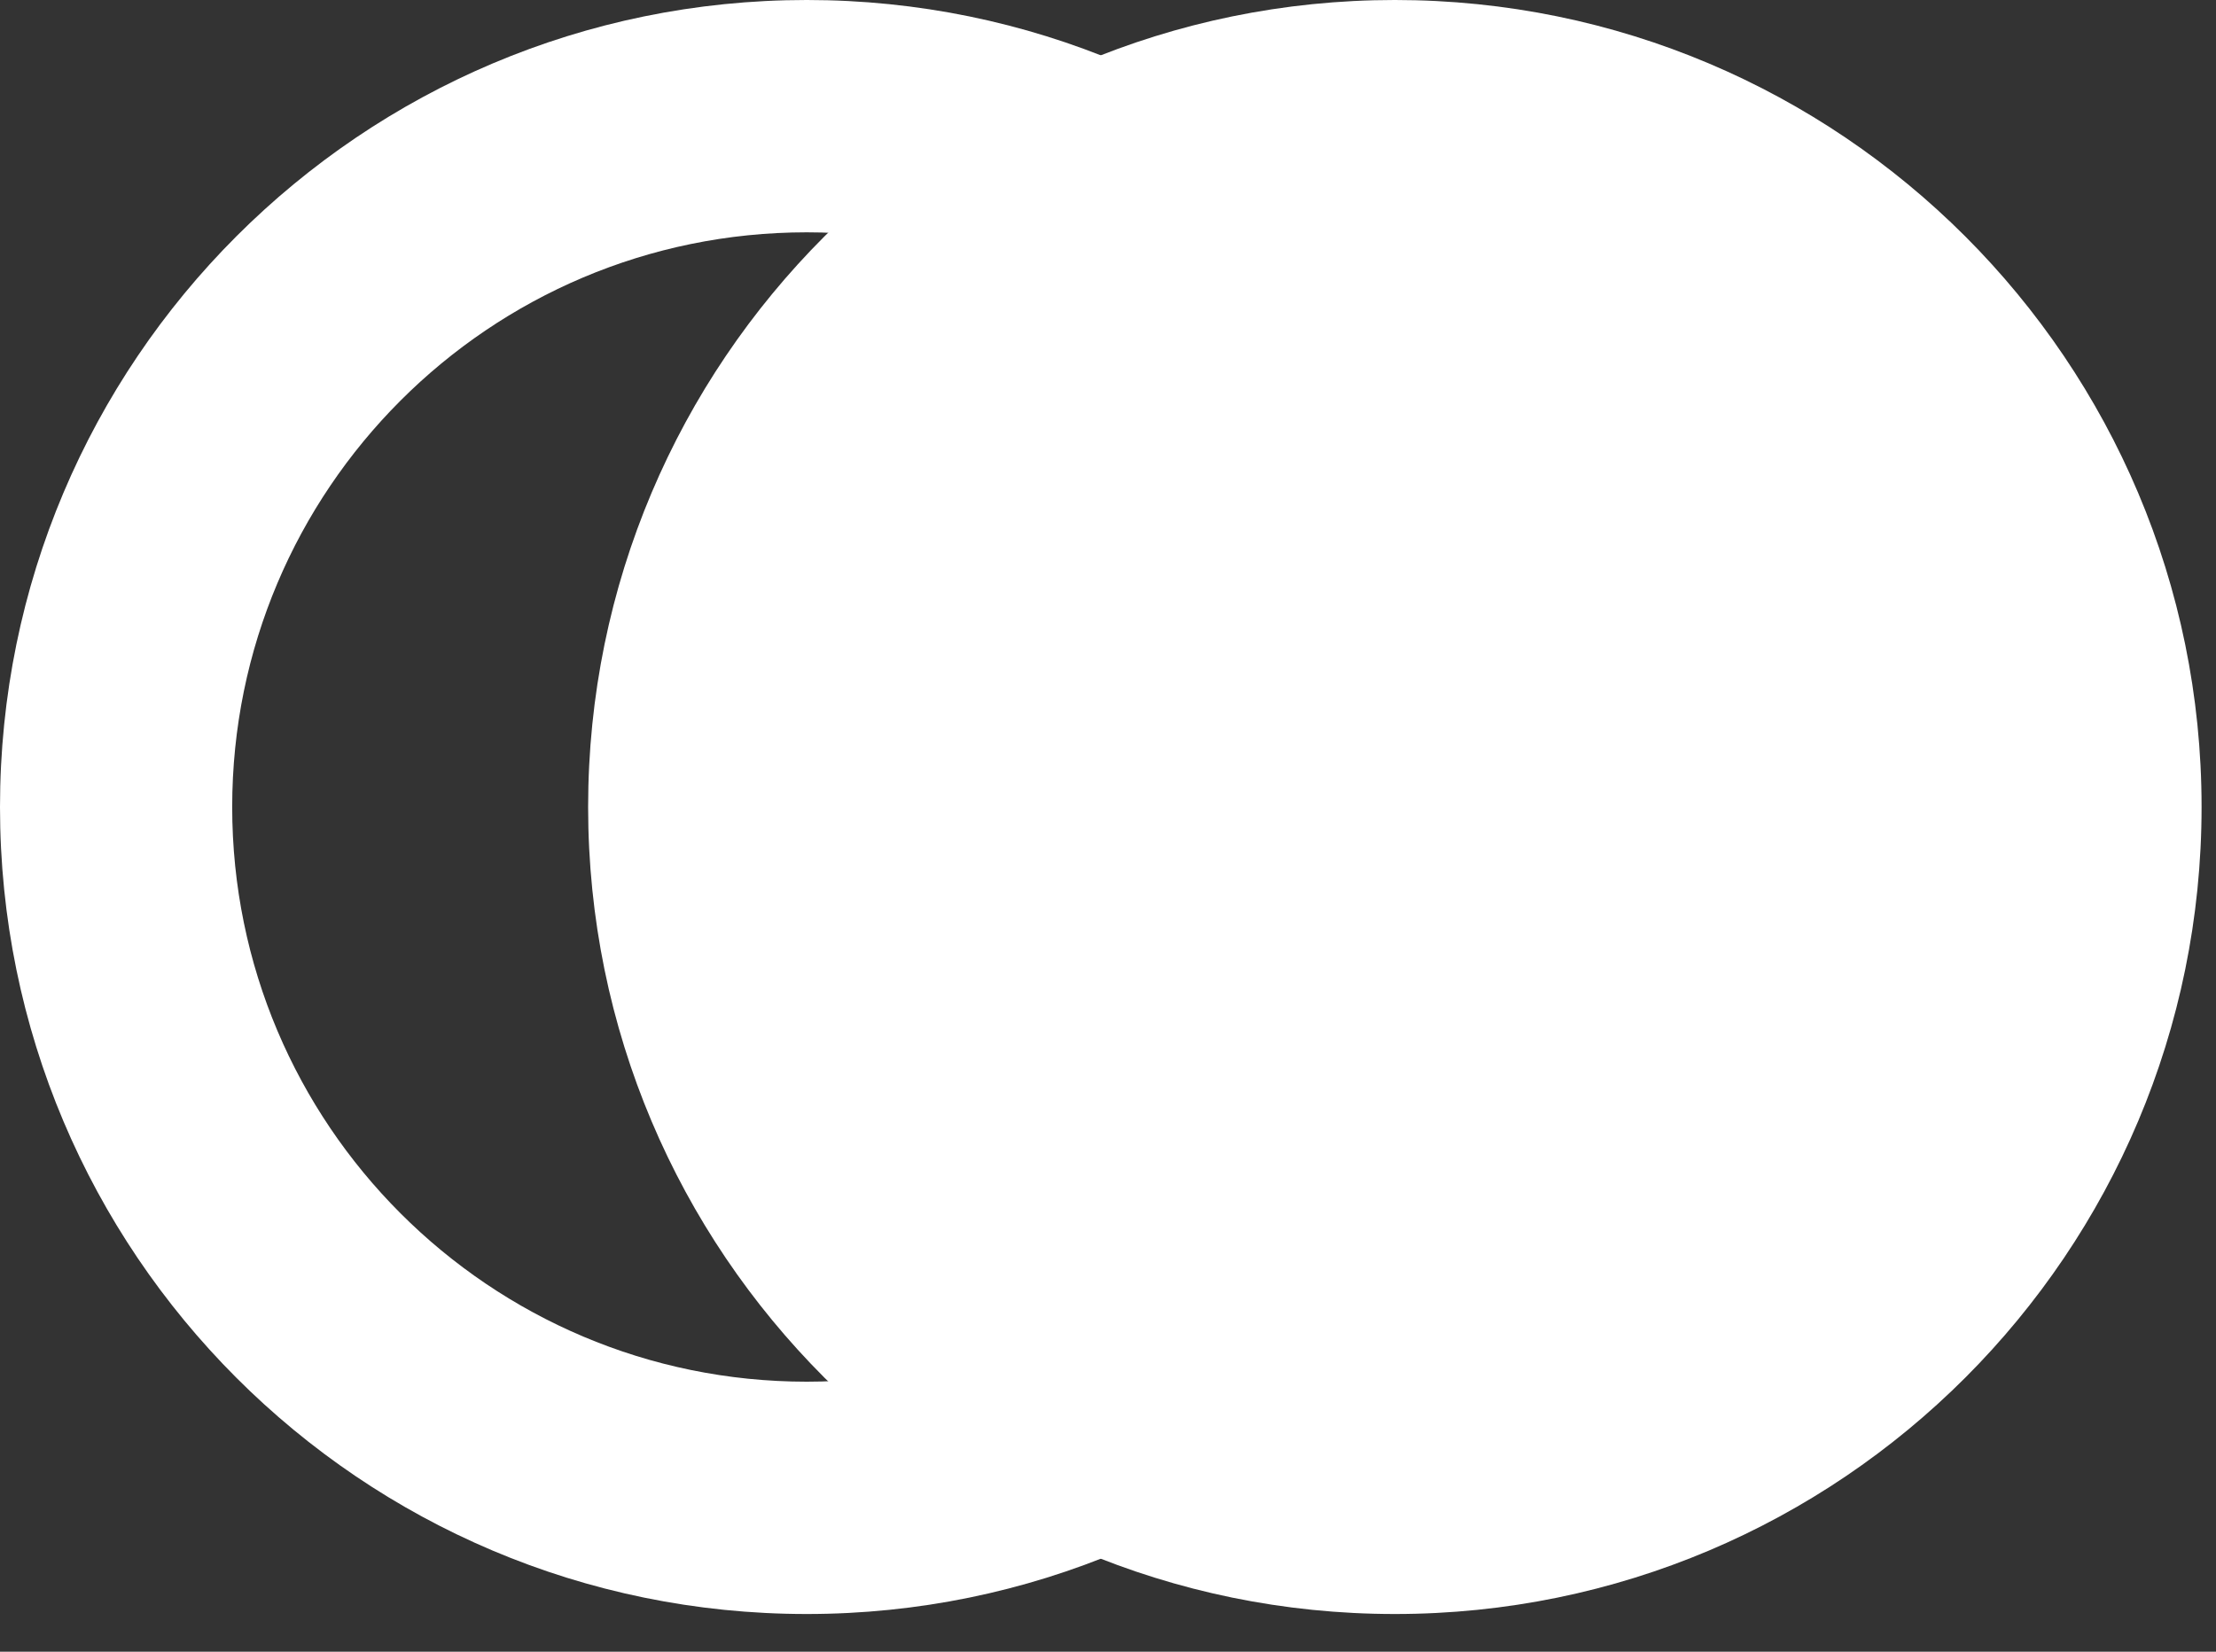 <svg width="55" height="41" viewBox="0 0 55 41" fill="none" xmlns="http://www.w3.org/2000/svg">
<rect x="0" y="0" width="55" height="41" fill="#333333" stroke="none"/>
<path d="M34.619 40.065C45.681 40.065 54.642 31.094 54.642 20.032C54.642 8.971 45.676 -5.80322e-05 34.619 -5.90331e-05C23.563 -6.0034e-05 14.597 8.971 14.597 20.032C14.597 31.094 23.558 40.065 34.619 40.065Z" fill="white"/>
<path d="M20.022 40.065C31.084 40.065 40.044 31.094 40.044 20.032C40.044 8.971 31.078 -5.77481e-05 20.022 -5.83987e-05C8.966 -5.90494e-05 -0 8.971 -0 20.032C-0 31.094 8.96 40.065 20.022 40.065ZM20.022 5.767C27.899 5.767 34.28 12.151 34.28 20.032C34.28 27.914 27.893 34.298 20.022 34.298C12.15 34.298 5.763 27.908 5.763 20.032C5.763 12.157 12.145 5.767 20.022 5.767Z" fill="white"/>
</svg>
